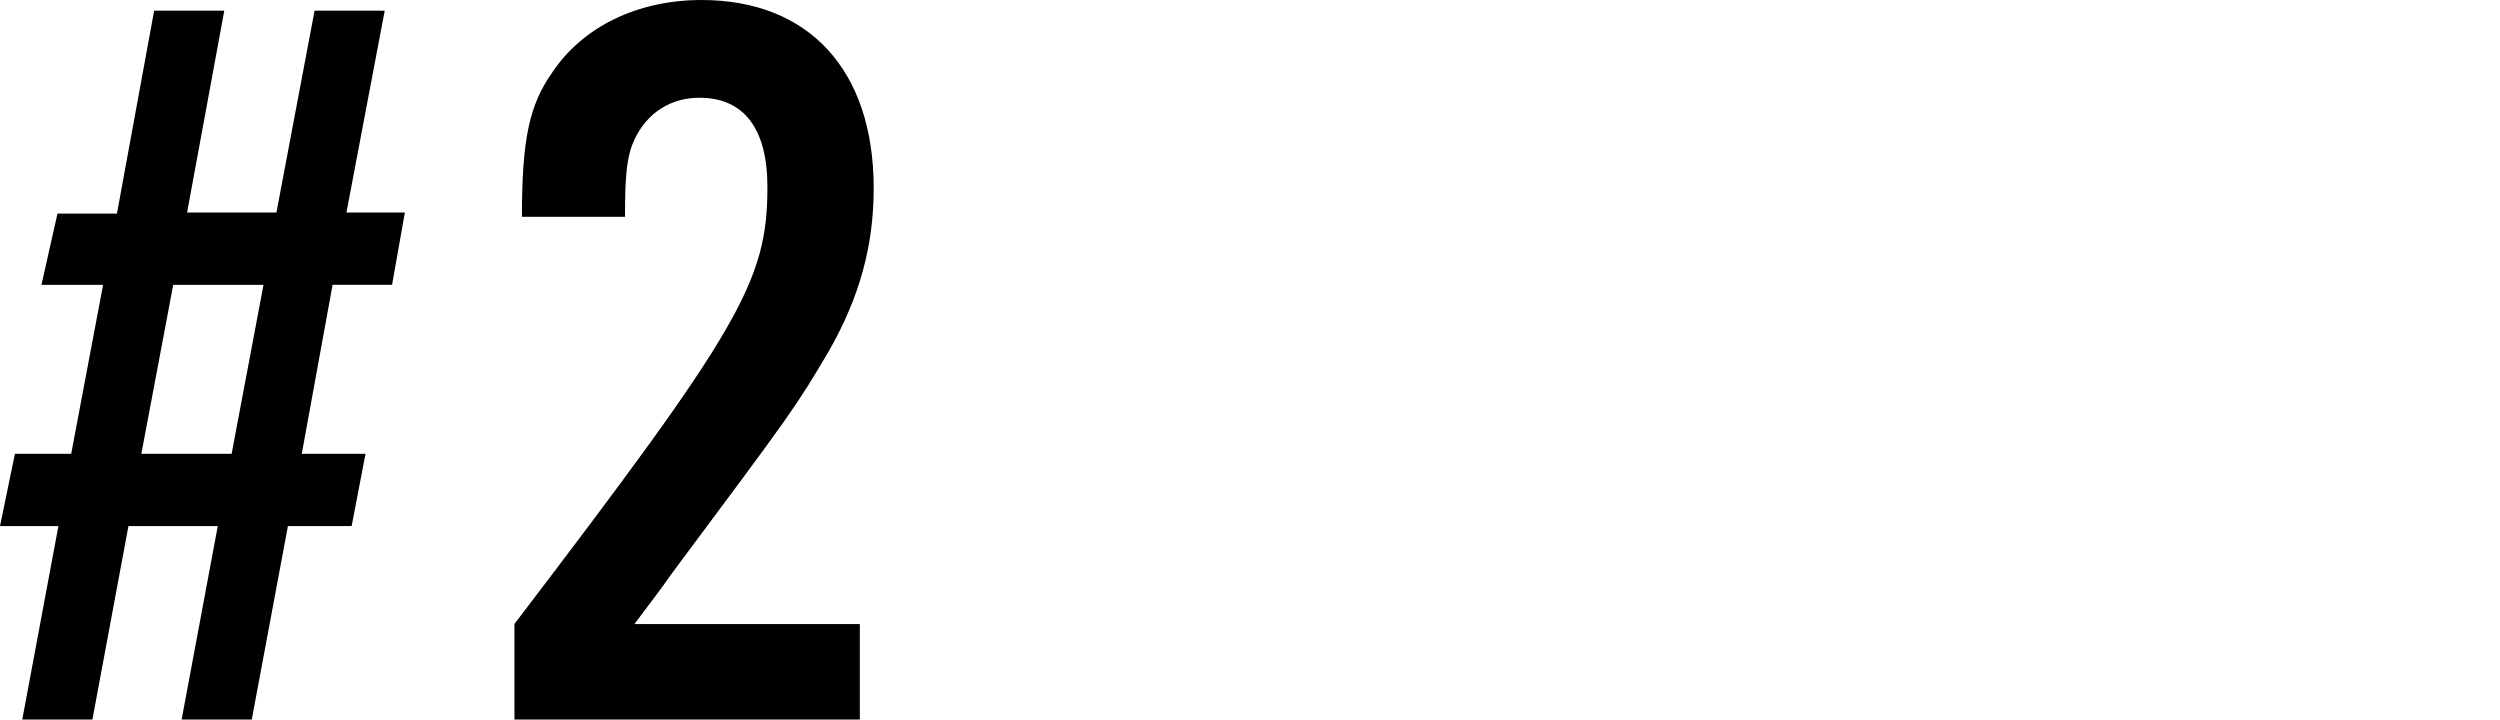 <?xml version="1.0" encoding="utf-8"?>
<!-- Generator: Adobe Illustrator 27.1.1, SVG Export Plug-In . SVG Version: 6.00 Build 0)  -->
<svg version="1.1" id="レイヤー_1" xmlns="http://www.w3.org/2000/svg" xmlns:xlink="http://www.w3.org/1999/xlink" x="0px"
	 y="0px" viewBox="0 0 211 60.73" style="enable-background:new 0 0 211 60.73;" xml:space="preserve">
<g>
	<g>
		<path d="M26.55,0.9h5.92l-3.23,17.04h4.93l-1.08,6.1h-5.02l-2.6,14.26h5.38l-1.17,6.1h-5.38l-3.05,16.33h-5.92l3.05-16.33h-7.54
			L7.8,60.73H1.88l3.05-16.33H0l1.26-6.1h4.75L8.7,24.04H3.5l1.35-6.01h5.02L13.01,0.9h5.92l-3.14,17.04h7.54L26.55,0.9z
			 M14.62,24.04L11.93,38.3h7.62l2.69-14.26H14.62z"/>
		<path d="M72.57,60.73H43.42v-8.07c19.02-24.94,21.35-28.89,21.35-36.87c0-4.93-1.97-7.54-5.74-7.54c-2.42,0-4.4,1.26-5.47,3.5
			c-0.63,1.35-0.81,2.78-0.81,6.55h-8.7c0-6.55,0.63-9.42,2.51-12.11C49.16,2.24,53.83,0,59.21,0c9.06,0,14.53,5.92,14.53,15.88
			c0,4.84-1.17,9.15-3.77,13.73c-2.87,4.84-2.87,4.84-13.37,18.93c-0.99,1.44-2.06,2.78-3.05,4.13h19.02V60.73z"/>
	</g>
</g>
</svg>
